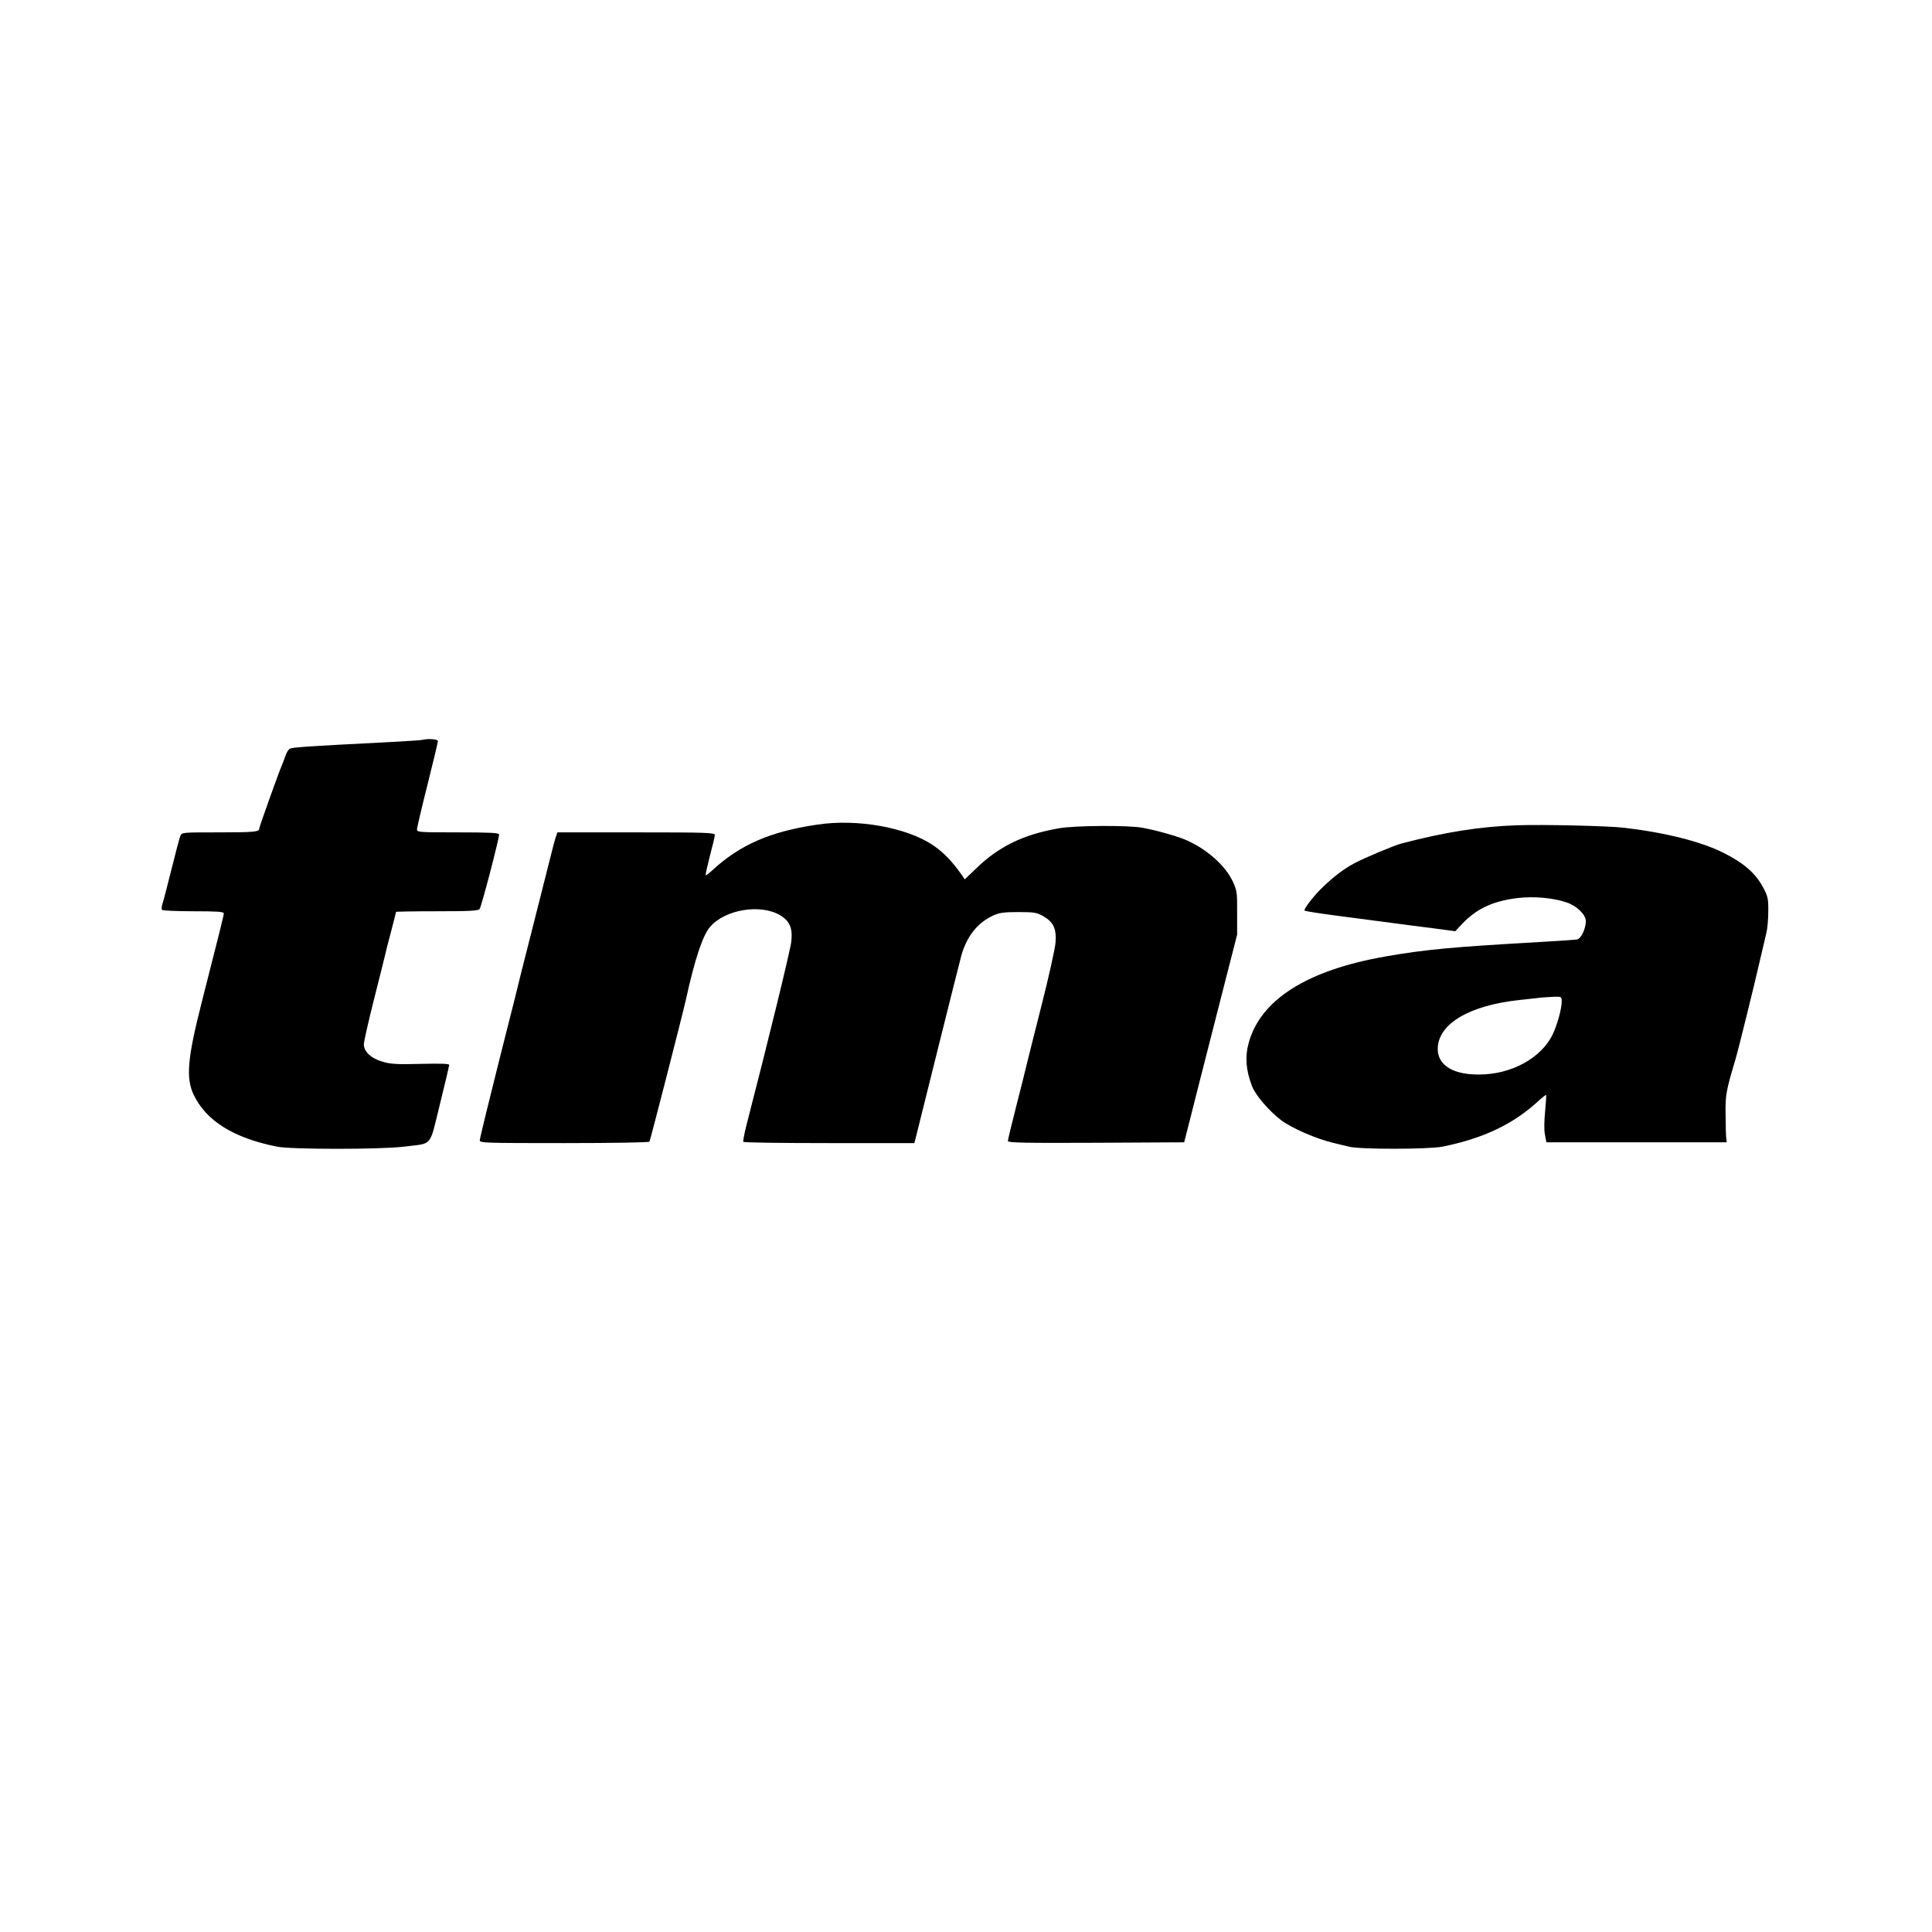 <?xml version="1.0" standalone="no"?>
<!DOCTYPE svg PUBLIC "-//W3C//DTD SVG 20010904//EN"
 "http://www.w3.org/TR/2001/REC-SVG-20010904/DTD/svg10.dtd">
<svg version="1.0" xmlns="http://www.w3.org/2000/svg"
 width="1200pt" height="1200pt" viewBox="0 0 1200 1200"
 preserveAspectRatio="xMidYMid meet">
<g transform="translate(0,1200) scale(0.1,-0.1)"
fill="#000000" stroke="none">
<path d="M2620 7404 c-8 -2 -105 -8 -215 -14 -495 -25 -589 -32 -604 -40 -9
-4 -22 -25 -29 -47 -7 -21 -17 -47 -22 -58 -19 -43 -140 -382 -140 -392 0 -20
-31 -23 -256 -23 -223 0 -224 0 -234 -22 -5 -13 -30 -106 -55 -208 -26 -102
-50 -198 -56 -214 -5 -15 -6 -32 -3 -37 3 -5 90 -9 195 -9 150 0 189 -3 189
-13 0 -12 -21 -98 -139 -560 -87 -343 -97 -463 -48 -567 78 -162 247 -268 517
-322 89 -18 646 -18 790 0 181 23 155 -9 222 262 32 129 58 240 58 246 0 7
-53 9 -177 6 -147 -4 -188 -1 -235 13 -72 20 -118 63 -118 108 0 18 28 140 61
272 34 132 64 256 69 275 4 19 21 88 39 154 17 65 31 120 31 122 0 2 114 4
254 4 206 0 256 3 265 14 11 13 121 435 121 463 0 10 -57 13 -255 13 -241 0
-255 1 -255 18 0 10 29 135 65 277 36 143 65 265 65 272 0 12 -61 17 -100 7z"/>
<path d="M5075 6878 c-291 -43 -478 -125 -649 -282 -21 -20 -41 -35 -43 -32
-2 2 10 56 26 119 17 63 31 122 31 131 0 14 -49 16 -489 16 l-489 0 -11 -32
c-6 -18 -19 -69 -30 -113 -11 -44 -54 -215 -96 -380 -42 -165 -80 -316 -85
-335 -4 -19 -64 -260 -134 -534 -69 -275 -126 -507 -126 -518 0 -17 22 -18
524 -18 303 0 527 4 530 9 5 8 207 795 226 881 56 255 105 402 152 455 93 106
311 142 432 71 61 -36 80 -80 71 -163 -5 -52 -145 -625 -279 -1143 -13 -52
-22 -98 -19 -102 2 -5 242 -8 533 -8 l529 0 10 38 c5 20 68 273 140 562 72
289 136 543 142 565 34 120 101 204 197 248 39 18 65 22 157 22 99 0 114 -3
154 -25 64 -37 84 -78 77 -165 -3 -38 -44 -223 -92 -410 -47 -187 -90 -356
-94 -375 -4 -19 -31 -125 -59 -235 -28 -110 -51 -205 -51 -212 0 -11 110 -13
548 -11 l547 3 32 125 c17 69 91 359 164 645 l133 520 0 135 c1 128 -1 138
-27 195 -45 96 -155 196 -280 253 -53 25 -189 64 -283 81 -87 16 -422 14 -519
-4 -221 -39 -373 -113 -516 -253 l-67 -64 -18 27 c-62 88 -114 141 -180 186
-164 110 -471 165 -719 127z"/>
<path d="M9420 6874 c-227 -8 -444 -42 -715 -113 -46 -12 -234 -91 -295 -124
-63 -34 -124 -80 -193 -146 -55 -52 -122 -139 -114 -147 3 -3 88 -17 189 -30
183 -24 291 -38 403 -53 33 -5 124 -16 202 -26 l142 -19 43 46 c90 94 189 141
343 160 103 12 221 2 308 -28 60 -20 117 -76 117 -114 0 -47 -29 -110 -54
-115 -11 -2 -109 -9 -216 -15 -561 -32 -724 -47 -970 -90 -492 -85 -783 -270
-855 -541 -23 -84 -16 -167 21 -264 21 -56 104 -153 179 -211 67 -51 221 -118
328 -143 26 -6 68 -17 95 -23 66 -18 495 -17 582 0 255 52 439 139 598 286 23
21 44 37 45 35 2 -2 -1 -48 -6 -102 -6 -60 -7 -116 -1 -145 l9 -47 560 0 560
0 -3 25 c-2 14 -4 79 -4 145 -2 124 2 146 62 348 20 68 121 478 150 607 17 74
36 155 42 179 6 24 11 82 11 130 1 74 -3 93 -26 138 -49 96 -121 160 -252 226
-137 69 -361 126 -620 156 -95 11 -504 21 -665 15z m280 -1095 c0 -45 -28
-146 -57 -206 -71 -145 -255 -246 -453 -247 -164 -2 -260 57 -260 159 1 155
195 271 510 304 58 6 119 13 135 15 17 1 51 4 78 5 46 1 47 1 47 -30z"/>
</g>
</svg>
